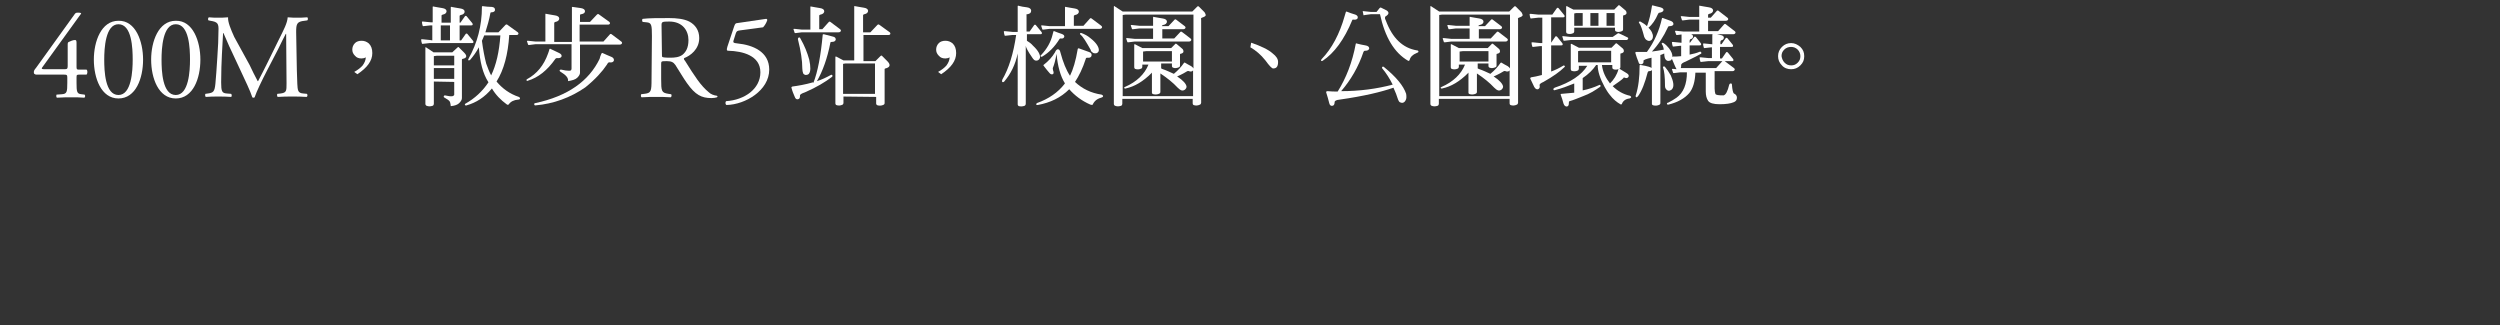 <?xml version="1.0" encoding="utf-8"?>
<!-- Generator: Adobe Illustrator 24.1.1, SVG Export Plug-In . SVG Version: 6.00 Build 0)  -->
<svg version="1.1" id="圖層_1" xmlns="http://www.w3.org/2000/svg" xmlns:xlink="http://www.w3.org/1999/xlink" x="0px" y="0px"
	 viewBox="0 0 650 84.6" style="enable-background:new 0 0 650 84.6;" xml:space="preserve">
<rect x="0" y="0" width="650" height="84.6" fill="#333333" stroke="none"/>
<style type="text/css">
	.st0{fill:#FFFFFF;}
</style>
<g>
	<path class="st0" d="M9.2,19.3c-0.3,0-0.4-0.2-0.4-0.5c0-0.4,0.1-0.6,0.6-1.2l10-13.9c0.2-0.3,0.4-0.4,0.7-0.4h0.5
		c0.3,0,0.5,0.1,0.5,0.2c0,0.1-0.1,0.2-0.2,0.3L11,17.5C10.6,18,11.1,18,11.9,18h4.8c0.7,0,0.9-0.1,0.9-0.8v-5.7
		c0-0.2,0-0.5,0.3-0.6c0.4-0.2,1.1-0.5,1.6-0.5c0.4,0,0.4,0.3,0.4,1v6c0,0.6,0.1,0.7,0.6,0.7h2c0.3,0.2,0.3,1,0,1.3h-1.7
		c-0.8,0-0.9,0-0.9,0.7v1.4c0,2.4,0.1,2.9,1.3,3l0.8,0.1c0.2,0.2,0.2,0.7-0.1,0.8c-1.1-0.1-2.3-0.1-3.2-0.1c-1.1,0-2.5,0-3.9,0.1
		c-0.2-0.1-0.2-0.6-0.1-0.8l1.4-0.1c1.3-0.1,1.4-0.6,1.4-3v-1.3c0-0.7-0.1-0.8-0.9-0.8H9.2V19.3z"/>
	<path class="st0" d="M37.2,15.5c0,4.9-1.9,10.1-6.4,10.1s-6.4-5.3-6.4-10.1c0-4.7,1.9-10.1,6.4-10.1C35.3,5.3,37.2,10.8,37.2,15.5z
		 M27.1,15.5c0,2.9,0.2,9.2,3.7,9.2c3.4,0,3.7-6.3,3.7-9.2s-0.2-9.2-3.7-9.2C27.4,6.3,27.1,12.6,27.1,15.5z"/>
	<path class="st0" d="M52.1,15.5c0,4.9-1.9,10.1-6.4,10.1s-6.4-5.3-6.4-10.1c0-4.7,1.9-10.1,6.4-10.1C50.2,5.3,52.1,10.8,52.1,15.5z
		 M42,15.5c0,2.9,0.2,9.2,3.7,9.2c3.4,0,3.7-6.3,3.7-9.2s-0.2-9.2-3.7-9.2C42.3,6.3,42,12.6,42,15.5z"/>
	<path class="st0" d="M64.9,16.9c0.7,1.5,1.4,2.9,2.1,4.2h0.1c0.8-1.5,1.6-3.1,2.4-4.7l2.9-5.9c1.4-2.8,2.3-4.5,2.4-6
		c1.1,0.1,1.7,0.1,2.3,0.1c0.8,0,1.8,0,2.8-0.1c0.2,0.1,0.2,0.7,0,0.8l-0.7,0.1c-2,0.2-2.2,0.8-2.2,2.9c0.1,3.3,0.1,9,0.3,13.5
		c0.1,1.6,0.1,2.4,1.5,2.5l1,0.1c0.2,0.2,0.2,0.7-0.1,0.8c-1.3-0.1-2.5-0.1-3.7-0.1c-1.1,0-2.5,0-3.8,0.1C72,25,72,24.6,72.1,24.4
		l0.9-0.1c1.5-0.2,1.5-0.7,1.5-2.6L74.4,8.8h-0.1c-0.2,0.3-1.4,2.8-2,4l-2.8,5.4c-1.4,2.7-2.8,5.6-3.3,7.1c-0.1,0.1-0.2,0.1-0.3,0.1
		s-0.2,0-0.3-0.1c-0.5-1.6-2-4.7-2.7-6.2l-2.8-6c-0.7-1.4-1.3-3-2-4.5H58c-0.1,1.9-0.2,3.7-0.3,5.5c-0.1,1.9-0.2,4.7-0.2,7.3
		c0,2.3,0.2,2.8,1.4,2.9l1.2,0.1c0.2,0.2,0.2,0.7,0,0.8c-1.1-0.1-2.3-0.1-3.4-0.1c-1,0-2.1,0-3.2,0.1c-0.2-0.2-0.2-0.6-0.1-0.8
		l0.7-0.1c1.3-0.2,1.7-0.4,1.9-2.5c0.2-2,0.3-3.8,0.5-6.8c0.2-2.6,0.3-5.2,0.3-6.9c0.1-2-0.2-2.4-2.1-2.7l-0.5-0.1
		c-0.2-0.2-0.1-0.7,0.1-0.8c0.9,0.1,1.7,0.1,2.4,0.1s1.6,0,2.6-0.1c-0.1,1.2,0.7,3.1,1.6,5.1L64.9,16.9z"/>
	<path class="st0" d="M94,10.6c0.7,0,1.3,0.2,1.9,0.7c0.6,0.6,0.9,1.4,0.9,2.5c0,2-1.3,3.8-3.9,5.5l-0.8-0.6
		c0.9-0.5,1.7-1.1,2.2-1.7c0.5-0.7,0.8-1.4,0.8-2.1c-0.3,0.2-0.7,0.3-1.1,0.3c-0.7,0-1.3-0.2-1.7-0.7c-0.5-0.5-0.7-1-0.7-1.6
		s0.2-1.2,0.7-1.7C92.7,10.8,93.3,10.6,94,10.6z"/>
	<path class="st0" d="M112.4,10.5V6.6h-0.5l-1.8,0.2c-0.1,0-0.2,0-0.2-0.1c-0.1-0.3-0.2-0.7-0.2-1c0-0.1,0.1-0.1,0.3-0.1l2,0.2h0.5
		V2.2c0-0.2,0-0.3,0-0.4c0-0.1,0.1-0.2,0.2-0.1c0.7,0.1,1.5,0.3,2.3,0.4c0.7,0.1,1.1,0.4,1.1,0.8c0,0.5-0.4,0.8-1,0.9
		c-0.2,0.1-0.3,0.1-0.3,0.3v1.8h2.4V2.3c0-0.2,0-0.3,0-0.4c0-0.1,0.1-0.2,0.2-0.1c0.7,0.1,1.5,0.3,2.3,0.4c0.7,0.1,1.1,0.4,1.1,0.8
		c0,0.5-0.4,0.8-1,0.9c-0.2,0.1-0.3,0.1-0.3,0.3v1.7h0.2l1.2-1.7c0.1-0.1,0.3-0.1,0.4,0l1.4,1.7c0.2,0.2,0.2,0.3,0.2,0.5
		c-0.1,0.2-0.2,0.2-0.4,0.2h-3v3.9h0.4l1.2-1.7c0.1-0.1,0.3-0.1,0.4,0l1.4,1.7c0.2,0.2,0.2,0.3,0.2,0.5c-0.1,0.2-0.2,0.2-0.4,0.2
		h-11l-1.8,0.2c-0.1,0-0.2,0-0.2-0.1c-0.1-0.3-0.2-0.7-0.2-1c0-0.1,0.1-0.1,0.3-0.1l2,0.2L112.4,10.5L112.4,10.5z M112.8,21.2V27
		c0,0.2-0.1,0.4-0.3,0.5c-0.6,0.2-1.1,0.2-1.6,0c-0.2-0.1-0.3-0.3-0.3-0.5V13.2c0-0.1,0-0.4,0-0.7c0-0.3,0.1-0.3,0.3-0.1
		c0.5,0.3,1.1,0.7,1.8,1.2h0.7h4.2l1.4-1.3c0.1-0.1,0.3-0.1,0.4,0.1l1.3,1.3c0.8,0.8,0.7,1.4-0.4,1.6c-0.1,0-0.2,0.1-0.2,0.2v10
		c0,0.4-0.2,0.8-0.7,1.3c-0.4,0.4-1.1,0.7-2.2,0.8c0-0.3-0.1-0.7-0.2-1.1c-0.2-0.4-0.7-0.7-1.4-1.1c-0.2-0.1-0.3-0.2-0.2-0.4
		c0.1-0.2,0.2-0.2,0.3-0.2c0.9,0.2,1.5,0.3,2,0.2c0.2-0.1,0.4-0.2,0.4-0.4v-3.3L112.8,21.2L112.8,21.2z M112.8,17h5.3v-2.5h-4.6
		l-0.7,0.1C112.8,14.6,112.8,17,112.8,17z M112.8,20.5h5.3v-2.8h-5.3V20.5z M114.6,10.5h2.4V6.6h-2.4V10.5z M124.5,12.3
		c-0.7,1.3-1.5,2.4-2.3,3.3c-0.1,0.1-0.3,0.1-0.4,0.1c-0.1-0.1-0.1-0.2,0-0.4c2.3-4.1,3.5-8.6,3.5-13.5c0-0.2,0.1-0.2,0.2-0.2
		c0.8,0.1,1.6,0.2,2.4,0.2c0.6,0.1,0.8,0.3,0.8,0.8c0,0.3-0.3,0.6-0.9,0.6c-0.2,0-0.3,0.1-0.3,0.2c-0.3,1.7-0.8,3.4-1.3,5h3.4
		l1.8-1.9c0.2-0.2,0.4-0.2,0.6,0l2.5,1.8c0.2,0.1,0.3,0.3,0.3,0.5c-0.1,0.2-0.2,0.3-0.5,0.3h-1.9c-0.3,5-1.4,9.1-3.3,12.1
		c1.5,1.8,3.4,3.2,5.8,4c0.2,0.1,0.3,0.2,0.3,0.4s-0.2,0.3-0.5,0.3c-1.1,0.1-1.9,0.5-2.4,1.2c-0.1,0.2-0.4,0.2-0.6,0
		c-1.5-1.1-2.8-2.4-3.8-4.1c-1.9,2.3-4.1,3.7-6.6,4.4c-0.2,0.1-0.3,0-0.4-0.1c-0.1-0.2,0-0.3,0.2-0.4c2.3-1.3,4.3-3.1,5.9-5.5
		C125.5,19.1,124.8,16.1,124.5,12.3z M126.4,16.5c0.4,1.1,0.8,2.2,1.3,3.1c1.3-2.7,2.1-6.1,2.4-10.4h-4.2c-0.2,0.5-0.4,1-0.6,1.4
		C125.6,13,126,14.9,126.4,16.5z"/>
	<path class="st0" d="M142.5,13.9c0.1-0.4,0.3-0.7,0.3-1c0.1-0.2,0.2-0.3,0.3-0.2c0.7,0.3,1.4,0.7,2.1,1c0.7,0.3,0.9,0.6,0.8,1
		c-0.1,0.3-0.6,0.5-1.2,0.4c-0.2,0-0.3,0.1-0.4,0.2c-2.1,3-4.5,4.9-7.2,5.7c-0.1,0.1-0.3,0-0.3-0.1s0-0.3,0.1-0.3
		C139.6,19.2,141.4,17,142.5,13.9z M150.7,5.7h2.7l1.8-1.9c0.2-0.2,0.4-0.2,0.6,0l2.5,1.8c0.2,0.1,0.3,0.3,0.3,0.5
		c-0.1,0.2-0.2,0.3-0.5,0.3h-7.4v4.4h6.2l1.7-1.9c0.1-0.1,0.3-0.1,0.4,0l2.4,1.8c0.3,0.2,0.4,0.4,0.3,0.6c-0.1,0.2-0.3,0.3-0.6,0.3
		h-10.3v7.3c0,0.4-0.2,0.8-0.7,1.3s-1.3,0.7-2.4,0.9c0.1-0.9-0.6-1.6-1.9-2.4c-0.2-0.1-0.3-0.2-0.3-0.4c0.1-0.2,0.2-0.2,0.4-0.2
		c0.8,0.2,1.5,0.3,2.1,0.3c0.3,0,0.5-0.1,0.5-0.2c0.1-0.1,0.1-0.3,0.1-0.4v-6.3h-9.4l-1.6,0.2c-0.2,0-0.3,0-0.3-0.1
		c-0.1-0.3-0.2-0.6-0.3-0.9c0-0.1,0.1-0.1,0.3-0.1l1.9,0.2h2.6V4.1c0-0.2,0-0.3,0-0.4c0-0.1,0.1-0.2,0.2-0.1
		c0.7,0.1,1.5,0.3,2.3,0.4c0.7,0.1,1.1,0.4,1.1,0.8c0,0.5-0.4,0.8-1,0.9c-0.2,0.1-0.3,0.1-0.3,0.3v4.9h4.6V2.3c0-0.2,0-0.3,0-0.4
		c0-0.1,0.1-0.1,0.2-0.1c0.7,0.1,1.4,0.2,2.1,0.3c0.7,0.1,1.1,0.4,1.1,0.8c0,0.4-0.3,0.7-1,0.8c-0.2,0-0.3,0.1-0.3,0.3v1.7H150.7z
		 M155.9,15.3c0.1-0.4,0.2-0.8,0.4-1.2c0.1-0.3,0.3-0.4,0.4-0.3c0.7,0.3,1.5,0.7,2.3,1c0.5,0.2,0.7,0.6,0.6,1
		c-0.2,0.4-0.6,0.5-1.2,0.4c-0.2,0-0.4,0.2-0.6,0.6c-1.2,1.8-3,3.8-5.6,5.9c-3.9,2.7-8.3,4.3-13,4.7c-0.2,0-0.3-0.1-0.3-0.3
		s0.1-0.3,0.3-0.3C147.6,25,153.1,21.1,155.9,15.3z"/>
	<path class="st0" d="M169.5,9.4c0-2.9-0.1-3.5-1.4-3.6l-1-0.1c-0.2-0.2-0.2-0.7,0-0.8c1.7-0.2,3.9-0.2,6.9-0.2
		c1.9,0,3.8,0.2,5.2,0.9c1.5,0.8,2.6,2.2,2.6,4.3c0,2.9-2.3,4.6-3.9,5.2c-0.2,0.2,0,0.5,0.2,0.7c2.5,4,4.1,6.5,6.2,8.2
		c0.5,0.5,1.3,0.8,2.1,0.9c0.2,0.1,0.2,0.3,0,0.4c-0.3,0.1-0.8,0.2-1.4,0.2c-2.6,0-4.2-0.8-6.4-3.9c-0.8-1.1-2.1-3.3-3-4.7
		c-0.5-0.7-1-1-2.2-1c-1.4,0-1.5,0-1.5,0.7v3.9c0,3.3,0.1,3.6,1.9,3.9l0.7,0.1c0.2,0.2,0.1,0.7-0.1,0.8c-1.4-0.1-2.5-0.1-3.7-0.1
		c-1.3,0-2.4,0-3.9,0.1c-0.2-0.1-0.2-0.6-0.1-0.8l0.8-0.1c1.8-0.2,1.9-0.6,1.9-3.9L169.5,9.4L169.5,9.4z M172.1,13.8
		c0,0.6,0,0.9,0.1,1s0.6,0.2,2.1,0.2c1.1,0,2.3-0.1,3.2-0.8c0.8-0.7,1.5-1.7,1.5-3.8c0-2.4-1.5-4.8-5-4.8c-1.9,0-2,0.1-2,1
		L172.1,13.8L172.1,13.8z"/>
	<path class="st0" d="M190.9,6.8c0.2-0.5,0.3-0.8,0.8-0.8l7.5-1.1c0.2,0,0.3,0.2,0.3,0.3c-0.2,0.7-0.7,1.5-1.1,1.9l-6,0.8
		c-0.7,0.1-0.9,0.2-1.1,0.8l-0.6,1.9c-0.1,0.4,0,0.5,0.4,0.6l0.7,0.1c3.9,0.4,8.2,2.1,8.2,6.8c0,5.4-6.2,9.1-11.1,9.2
		c-0.3-0.1-0.4-0.7-0.1-1c4.8-0.3,8.9-3.2,8.9-7.5c0-4.4-4.7-5.5-8.3-5.6c-0.5,0-0.5-0.2-0.3-1L190.9,6.8z"/>
	<path class="st0" d="M211.5,21.5c1.1-2.8,1.9-7,2.4-12.4c0-0.2,0.1-0.2,0.3-0.2c0.7,0.2,1.5,0.4,2.3,0.6c0.6,0.1,0.8,0.4,0.8,0.8
		c-0.1,0.4-0.4,0.6-1.1,0.6c-0.2,0-0.3,0.1-0.3,0.2c-0.8,4.1-2,7.4-3.5,10c1.3-0.4,2.5-1,3.6-1.6c0.2-0.1,0.3-0.1,0.4,0.1
		c0.1,0.1,0.1,0.2-0.1,0.4c-1.7,1.3-4,2.7-7,4c-0.9,0.3-1.4,0.6-1.3,0.9c0,0.5-0.1,0.8-0.5,0.9c-0.4,0.1-0.7-0.1-0.9-0.7
		c-0.3-0.7-0.6-1.4-0.8-2.2c-0.1-0.2,0-0.3,0.2-0.4c1.5-0.2,3.3-0.5,5.4-1.1C211.4,21.6,211.5,21.5,211.5,21.5z M210.7,7.5V2.2
		c0-0.2,0-0.3,0-0.4c0-0.1,0.1-0.2,0.2-0.1c0.7,0.1,1.5,0.3,2.3,0.4c0.7,0.1,1.1,0.4,1.1,0.8c0,0.5-0.4,0.8-1,0.9
		c-0.2,0.1-0.3,0.1-0.3,0.3v3.5h0.8l1.7-1.9c0.1-0.1,0.3-0.1,0.4,0l2.4,1.8c0.3,0.2,0.4,0.4,0.3,0.6c-0.1,0.2-0.3,0.3-0.6,0.3h-9.5
		l-1.6,0.2c-0.2,0-0.3,0-0.3-0.1c-0.1-0.3-0.2-0.6-0.3-0.9c0-0.1,0.1-0.1,0.3-0.1l1.9,0.2h2.2V7.5z M207.5,10.4
		c-0.1-0.3,0-0.5,0.1-0.6c0.2-0.1,0.4-0.1,0.5,0.2c1.1,1.9,1.8,3.7,2.3,5.5c0.4,1.9,0.4,3.1-0.1,3.7c-0.2,0.2-0.5,0.3-0.8,0.3
		c-0.4-0.1-0.6-0.2-0.7-0.5c-0.1-0.3-0.2-0.7-0.2-1.2C208.6,15.7,208.2,13.2,207.5,10.4z M219.3,25.1v1.7c0,0.1-0.1,0.3-0.2,0.4
		c-0.6,0.3-1.2,0.3-1.7,0.1c-0.1-0.1-0.2-0.2-0.2-0.4V15.1c0-0.1,0-0.2,0-0.3c0-0.1,0.1-0.1,0.2-0.1c0.5,0.3,1.2,0.6,1.9,1h0.7h2.1
		V2.1c0-0.2,0-0.3,0-0.4c0-0.1,0.1-0.2,0.2-0.1c0.7,0.1,1.5,0.3,2.3,0.4c0.7,0.1,1.1,0.4,1.1,0.8c0,0.5-0.4,0.8-1,0.9
		c-0.2,0.1-0.3,0.1-0.3,0.3v4.4h1.9l1.8-1.9c0.2-0.2,0.4-0.2,0.6,0l2.5,1.8c0.2,0.1,0.3,0.3,0.3,0.5c-0.1,0.2-0.2,0.3-0.5,0.3h-6.5
		v6.8h3.1l1.3-1.3c0.2-0.2,0.4-0.2,0.5,0l1.3,1.3c0.9,0.9,0.8,1.6-0.5,1.9c-0.1,0-0.2,0.1-0.2,0.2v8.8c0,0.2-0.1,0.4-0.4,0.5
		c-0.5,0.2-0.9,0.2-1.4,0.1c-0.3-0.1-0.4-0.3-0.4-0.5v-1.7L219.3,25.1L219.3,25.1z M219.3,24.4h8.2v-7.9h-7.7l-0.6,0.1v7.8H219.3z"
		/>
	<path class="st0" d="M245.8,10.6c0.7,0,1.3,0.2,1.9,0.7c0.6,0.6,0.9,1.4,0.9,2.5c0,2-1.3,3.8-3.9,5.5l-0.8-0.6
		c0.9-0.5,1.7-1.1,2.2-1.7c0.5-0.7,0.8-1.4,0.8-2.1c-0.3,0.2-0.7,0.3-1.1,0.3c-0.7,0-1.3-0.2-1.7-0.7c-0.5-0.5-0.7-1-0.7-1.6
		s0.2-1.2,0.7-1.7C244.5,10.8,245.1,10.6,245.8,10.6z"/>
	<path class="st0" d="M266.7,11.9v15c0,0.3-0.1,0.5-0.3,0.6c-0.5,0.2-1,0.2-1.5,0.1c-0.2-0.1-0.3-0.3-0.3-0.5V13.9
		c-0.6,2.9-1.8,5.3-3.5,7.3c-0.2,0.2-0.4,0.2-0.5,0.1c-0.1-0.1-0.1-0.3,0-0.6c1.7-2.9,2.9-6.8,3.6-11.6h-1l-1.8,0.2
		c-0.1,0-0.2,0-0.2-0.1c-0.1-0.3-0.2-0.7-0.2-1c0-0.1,0.1-0.1,0.3-0.1l2,0.2h1.3V1.9c0-0.1,0-0.2,0-0.3s0.1-0.2,0.2-0.1
		c0.7,0.2,1.4,0.3,2.2,0.4c0.7,0.1,1.1,0.4,1.1,0.9s-0.3,0.8-1,0.9c-0.2,0-0.3,0.1-0.2,0.3v4.2h0.8l1.2-1.7c0.1-0.1,0.3-0.1,0.4,0
		l1.4,1.7c0.2,0.2,0.2,0.3,0.2,0.5c-0.1,0.2-0.2,0.2-0.4,0.2H267v1.7c0.5,0.3,1.1,0.7,1.6,1.3c1.3,1.2,1.9,2.3,1.8,3.1
		c-0.1,0.3-0.3,0.6-0.6,0.7c-0.3,0.1-0.6,0.1-0.9-0.1c-0.2-0.2-0.4-0.4-0.5-0.6C267.2,13.3,266.7,12.2,266.7,11.9z M278,23.2
		c-2.2,2.2-4.9,3.5-8.2,4.1c-0.2,0-0.3,0-0.4-0.1c0-0.2,0.1-0.3,0.2-0.4c3.1-1.1,5.5-2.8,7.2-5c0-0.1,0-0.1,0.1-0.1
		c-1.2-1.9-1.9-4.5-2.2-7.7c-0.3,1.7-0.6,2.8-0.9,3.5c-0.1,0.2-0.1,0.5,0,0.8c0.2,0.5,0.2,0.9-0.1,1c-0.3,0.1-0.6,0-0.9-0.4
		c-0.4-0.4-0.8-1-1.3-1.6c-0.2-0.3-0.3-0.4-0.2-0.4c1.3-1,2.3-2.1,3-3.3c0.2-0.5,0.4-0.7,0.7-0.8c0.4,0,0.6,0.3,0.7,0.8
		c0.7,2.6,1.5,4.6,2.5,6.1c0.8-1.6,1.5-3.9,2-6.9c0-0.2,0.2-0.3,0.4-0.2c0.8,0.3,1.7,0.6,2.5,0.9c0.6,0.2,0.8,0.5,0.7,1
		c-0.1,0.4-0.5,0.6-1.1,0.5c-0.2,0-0.4,0.1-0.4,0.3c-0.8,2.5-1.8,4.5-2.8,6c1.9,1.8,4.2,2.9,6.9,3.3c0.2,0.1,0.4,0.2,0.4,0.4
		s-0.2,0.3-0.5,0.4c-1.1,0.3-1.8,0.9-2.2,1.8c-0.1,0.1-0.3,0.1-0.6,0C281.2,26.2,279.4,24.8,278,23.2z M276.9,6.6V2.3
		c0-0.2,0-0.3,0-0.4c0-0.1,0.1-0.2,0.2-0.1c0.7,0.1,1.5,0.3,2.3,0.4c0.7,0.1,1.1,0.4,1.1,0.8c0,0.5-0.4,0.8-1,0.9
		c-0.2,0.1-0.3,0.1-0.3,0.3v2.5h2.5l1.7-1.9c0.1-0.1,0.3-0.1,0.4,0l2.4,1.8c0.3,0.2,0.4,0.4,0.3,0.6s-0.3,0.3-0.6,0.3h-13l-1.6,0.2
		c-0.2,0-0.3,0-0.3-0.1c-0.1-0.3-0.2-0.6-0.3-0.9c0-0.1,0.1-0.1,0.3-0.1l1.9,0.2h4V6.6z M273.7,8.9c0.1-0.3,0.1-0.5,0.2-0.7
		c0-0.1,0.1-0.2,0.2-0.1c0.7,0.3,1.3,0.5,1.9,0.7s0.8,0.5,0.7,0.8c-0.1,0.3-0.4,0.5-0.9,0.4c-0.1,0-0.2,0-0.3,0.1
		c-1.3,2.1-2.8,3.6-4.5,4.6c-0.2,0.1-0.3,0.1-0.4,0s-0.1-0.3,0.1-0.4C272.2,12.7,273.2,11,273.7,8.9z M280.9,9
		c-0.1-0.1-0.1-0.2-0.1-0.3c0.1-0.1,0.2-0.2,0.4-0.1c0.8,0.3,1.6,0.7,2.4,1.4c1.4,1.1,2.1,2.2,2.1,3c0,0.4-0.2,0.6-0.5,0.8
		c-0.3,0.1-0.6,0.1-0.9,0c-0.5-0.3-0.7-0.5-0.7-0.8C282.4,10.9,281.6,9.5,280.9,9z"/>
	<path class="st0" d="M291.8,25.8V27c0,0.2-0.1,0.4-0.3,0.5c-0.6,0.2-1.1,0.2-1.6,0c-0.2-0.1-0.3-0.3-0.3-0.5V2.5c0-0.1,0-0.4,0-0.7
		s0.1-0.3,0.3-0.1c0.5,0.3,1.2,0.8,2,1.3h0.5H310l1.3-1.3c0.1-0.1,0.3-0.1,0.4,0l1.4,1.4c0.2,0.2,0.3,0.5,0.4,0.8
		c0,0.3-0.4,0.5-1,0.7c-0.2,0.1-0.3,0.2-0.2,0.5v21.6c0,0.2-0.1,0.4-0.3,0.5c-0.6,0.3-1.2,0.3-1.7,0.1c-0.1-0.1-0.2-0.2-0.2-0.4
		v-1.2h-18.3V25.8z M291.8,25h18.4v-6.8v0.1c-0.2,0.3-0.6,0.4-1.1,0.2c-0.1-0.1-0.3,0-0.4,0c-0.5,0.3-1.3,0.8-2.7,1.4
		c0.1,0,0.1,0,0.1,0c1.5,1,2.3,1.9,2.4,2.6c0,0.3-0.1,0.5-0.4,0.8c-0.3,0.2-0.6,0.3-0.9,0.2s-0.6-0.3-1-0.7
		c-1.2-1.3-2.7-2.5-4.5-3.7v4.8c0,0.2-0.1,0.4-0.4,0.5c-0.5,0.2-0.9,0.2-1.4,0.1c-0.3-0.1-0.4-0.2-0.4-0.4v-5.2c0,0-0.1,0-0.1,0.1
		c-2.2,2.2-4.4,3.5-6.7,4c-0.2,0.1-0.3,0-0.4-0.1s0-0.2,0.2-0.3c3-1.3,5.1-3.3,6.1-5.8H297v0.6c0,0.1-0.1,0.3-0.2,0.4
		c-0.6,0.3-1.2,0.3-1.7,0.1c-0.1-0.1-0.2-0.2-0.2-0.4v-5.6c0-0.1,0-0.2,0-0.3c0-0.1,0.1-0.1,0.2-0.1c0.5,0.3,1.2,0.6,1.9,1h0.9h6.6
		l1-1c0.1-0.2,0.3-0.2,0.5,0l1.3,1.1c0.3,0.2,0.4,0.5,0.4,0.8s-0.3,0.5-0.8,0.6c-0.1,0-0.1,0.1-0.1,0.3V17c0,0.3-0.1,0.4-0.3,0.5
		c-0.5,0.2-1,0.3-1.5,0.1c-0.2-0.1-0.3-0.2-0.3-0.5v-0.6h-2.8v1.3c0.1,0,0.1,0,0.2,0.1c1.2,0.4,2.2,0.9,3.1,1.3
		c1.1-0.9,2-1.9,2.6-2.8c0.1-0.1,0.2-0.2,0.3-0.1c0.5,0.3,1,0.6,1.6,0.9c0.3,0.2,0.5,0.4,0.6,0.6v-14h-17.7l-0.7,0.1V25H291.8z
		 M299.8,9.8V7.4h-3.6l-1.6,0.2c-0.2,0-0.3,0-0.3-0.1c-0.1-0.3-0.2-0.6-0.3-0.9c0-0.1,0.1-0.1,0.3-0.1l1.9,0.2h3.6V4.9
		c0-0.2,0-0.3,0-0.4s0.1-0.2,0.2-0.1c0.7,0.1,1.5,0.3,2.3,0.4c0.7,0.1,1.1,0.4,1.1,0.8c0,0.5-0.4,0.8-1,0.9
		c-0.2,0.1-0.3,0.1-0.3,0.3h1.7l1.6-1.7c0.1-0.1,0.3-0.1,0.4,0l2.1,1.6c0.3,0.2,0.4,0.4,0.3,0.6s-0.3,0.3-0.6,0.3h-5.4V10h3.1
		l1.6-1.7c0.1-0.1,0.3-0.1,0.4,0l2.1,1.6c0.3,0.2,0.4,0.4,0.3,0.6s-0.3,0.3-0.6,0.3H295l-1.6,0.2c-0.2,0-0.3,0-0.3-0.1
		c-0.1-0.3-0.2-0.6-0.3-0.9c0-0.1,0.1-0.1,0.3-0.1l1.9,0.2h4.8V9.8z M297.2,16h7.5v-2.7H298l-0.8,0.1V16z"/>
	<path class="st0" d="M325.3,11.1c2.6,0.9,4.5,1.8,5.6,2.8c0.9,0.7,1.4,1.4,1.4,2.2c0,0.6-0.1,1.1-0.4,1.4c-0.2,0.2-0.5,0.3-0.9,0.3
		c-0.3,0-1-0.7-2-2.1c-1.2-1.5-2.5-2.6-3.9-3.4L325.3,11.1z"/>
	<path class="st0" d="M349.6,4.2c0.1-0.3,0.2-0.7,0.3-1c0-0.1,0.1-0.2,0.2-0.2c0.8,0.3,1.5,0.6,2.3,0.8c0.5,0.2,0.7,0.5,0.6,0.9
		c-0.1,0.3-0.5,0.5-1.1,0.4c-0.2,0-0.3,0-0.3,0.1c-2.1,5.1-4.7,8.6-7.7,10.6c-0.2,0.1-0.3,0.1-0.4,0s0-0.2,0.1-0.4
		C346.3,12.6,348.3,8.8,349.6,4.2z M362.3,22.8c-3.1,1.1-7.7,2.2-14,3.1c-0.9,0.1-1.3,0.3-1.3,0.7c0,0.5-0.2,0.9-0.6,0.9
		c-0.4,0.1-0.7-0.2-0.8-0.7c-0.2-0.9-0.5-1.8-0.8-2.8c0-0.2,0.1-0.3,0.4-0.3c0.8,0.1,1.7,0.1,2.6,0.1c2.2-3.5,3.8-7.6,4.7-12.4
		c0-0.1,0.1-0.2,0.2-0.1c0.8,0.2,1.6,0.4,2.3,0.5c0.7,0.1,1,0.4,1,0.8c-0.1,0.4-0.4,0.6-1.1,0.6c-0.2,0-0.3,0.1-0.4,0.3
		c-1.3,3.9-3.3,7.3-5.8,10.2c4.8,0,9.3-0.6,13.4-1.7c-0.8-1.6-1.7-3-2.7-4.2c-0.1-0.1-0.1-0.3,0-0.4s0.3-0.1,0.4,0
		c3.2,2.6,5.1,4.9,5.8,7c0.1,0.7,0.1,1.2-0.1,1.6c-0.2,0.4-0.4,0.6-0.7,0.7c-0.3,0.1-0.5,0-0.8-0.1c-0.2-0.1-0.4-0.4-0.5-0.7
		C363.2,24.9,362.8,23.9,362.3,22.8z M354.5,2.9l1.9,0.2h1.5l0.8-1c0.1-0.1,0.2-0.2,0.4-0.1l1.4,0.7c0.3,0.2,0.5,0.4,0.5,0.7
		s-0.3,0.6-0.8,0.9c-0.1,0.1-0.1,0.3-0.1,0.5c0.1,0.2,0.1,0.4,0.2,0.5c1.7,4.6,4.4,7.2,8.1,7.8c0.2,0,0.4,0.1,0.4,0.3
		c0,0.2-0.2,0.3-0.5,0.4c-1,0.4-1.6,1-1.8,1.8c-0.1,0.2-0.2,0.3-0.4,0.2c-3.6-2.1-6-6.1-7.3-12.1h-2.4l-1.5,0.2
		c-0.3,0.1-0.4,0.1-0.4,0c-0.1-0.3-0.1-0.7-0.2-1C354.2,2.9,354.3,2.9,354.5,2.9z"/>
	<path class="st0" d="M374.1,25.8V27c0,0.2-0.1,0.4-0.3,0.5c-0.6,0.2-1.1,0.2-1.6,0c-0.2-0.1-0.3-0.3-0.3-0.5V2.5c0-0.1,0-0.4,0-0.7
		s0.1-0.3,0.3-0.1c0.5,0.3,1.2,0.8,2,1.3h0.5h17.7l1.3-1.3c0.1-0.1,0.3-0.1,0.4,0l1.4,1.4c0.2,0.2,0.3,0.5,0.4,0.8
		c0,0.3-0.4,0.5-1,0.7c-0.2,0.1-0.3,0.2-0.2,0.5v21.6c0,0.2-0.1,0.4-0.3,0.5c-0.6,0.3-1.2,0.3-1.7,0.1c-0.1-0.1-0.2-0.2-0.2-0.4
		v-1.2h-18.4V25.8z M374.1,25h18.4v-6.8v0.1c-0.2,0.3-0.6,0.4-1.1,0.2c-0.1-0.1-0.3,0-0.4,0c-0.5,0.3-1.3,0.8-2.7,1.4
		c0.1,0,0.1,0,0.1,0c1.5,1,2.3,1.9,2.4,2.6c0,0.3-0.1,0.5-0.4,0.8c-0.3,0.2-0.6,0.3-0.9,0.2s-0.6-0.3-1-0.7
		c-1.2-1.3-2.7-2.5-4.5-3.7v4.8c0,0.2-0.1,0.4-0.4,0.5c-0.5,0.2-0.9,0.2-1.4,0.1c-0.3-0.1-0.4-0.2-0.4-0.4v-5.2c0,0-0.1,0-0.1,0.1
		c-2.2,2.2-4.4,3.5-6.7,4c-0.2,0.1-0.3,0-0.4-0.1s0-0.2,0.2-0.3c3-1.3,5.1-3.3,6.1-5.8h-1.6v0.6c0,0.1-0.1,0.3-0.2,0.4
		c-0.6,0.3-1.2,0.3-1.7,0.1c-0.1-0.1-0.2-0.2-0.2-0.4v-5.6c0-0.1,0-0.2,0-0.3c0-0.1,0.1-0.1,0.2-0.1c0.5,0.3,1.2,0.6,1.9,1h0.9h6.6
		l1-1c0.1-0.2,0.3-0.2,0.5,0l1.3,1.1c0.3,0.2,0.4,0.5,0.4,0.8s-0.3,0.5-0.8,0.6c-0.1,0-0.1,0.1-0.1,0.3V17c0,0.3-0.1,0.4-0.3,0.5
		c-0.5,0.2-1,0.3-1.5,0.1c-0.2-0.1-0.3-0.2-0.3-0.5v-0.6h-2.8v1.3c0.1,0,0.1,0,0.2,0.1c1.2,0.4,2.2,0.9,3.1,1.3
		c1.1-0.9,2-1.9,2.6-2.8c0.1-0.1,0.2-0.2,0.3-0.1c0.5,0.3,1,0.6,1.6,0.9c0.3,0.2,0.5,0.4,0.6,0.6v-14h-17.7l-0.7,0.1V25H374.1z
		 M382.1,9.8V7.4h-3.6l-1.6,0.2c-0.2,0-0.3,0-0.3-0.1c-0.1-0.3-0.2-0.6-0.3-0.9c0-0.1,0.1-0.1,0.3-0.1l1.9,0.2h3.6V4.9
		c0-0.2,0-0.3,0-0.4s0.1-0.2,0.2-0.1c0.7,0.1,1.5,0.3,2.3,0.4c0.7,0.1,1.1,0.4,1.1,0.8c0,0.5-0.4,0.8-1,0.9
		c-0.2,0.1-0.3,0.1-0.3,0.3h1.7l1.6-1.7c0.1-0.1,0.3-0.1,0.4,0l2.1,1.6c0.3,0.2,0.4,0.4,0.3,0.6s-0.3,0.3-0.6,0.3h-5.4V10h3.1
		l1.6-1.7c0.1-0.1,0.3-0.1,0.4,0l2.1,1.6c0.3,0.2,0.4,0.4,0.3,0.6s-0.3,0.3-0.6,0.3h-14.1l-1.6,0.2c-0.2,0-0.3,0-0.3-0.1
		c-0.1-0.3-0.2-0.6-0.3-0.9c0-0.1,0.1-0.1,0.3-0.1l1.9,0.2h4.8V9.8z M379.5,16h7.5v-2.7h-6.7l-0.8,0.1V16z"/>
	<path class="st0" d="M400.9,19.5V12h-0.5l-1.8,0.2c-0.1,0-0.2,0-0.2-0.1c-0.1-0.3-0.2-0.7-0.2-1c0-0.1,0.1-0.1,0.3-0.1l2,0.2h0.5
		V4.6h-1.1l-1.8,0.2c-0.1,0-0.2,0-0.2-0.1c-0.1-0.3-0.2-0.7-0.2-1c0-0.1,0.1-0.1,0.3-0.1l2,0.2h3.6l1.2-1.7c0.1-0.1,0.3-0.1,0.4,0
		l1.4,1.7c0.2,0.2,0.2,0.3,0.2,0.5c-0.1,0.2-0.2,0.2-0.4,0.2h-3.1v6.6l1.1-1.6c0.1-0.1,0.2-0.1,0.4,0l1.3,1.6
		c0.2,0.2,0.2,0.3,0.2,0.5c-0.1,0.2-0.2,0.2-0.4,0.2h-2.6v6.8c1.1-0.4,2.1-0.9,3.1-1.5c0.1-0.1,0.2-0.1,0.4,0
		c0.1,0.1,0.1,0.3-0.1,0.4c-1.1,1.1-2.9,2.4-5.4,3.8c-0.7,0.3-1.1,0.6-1,0.9c0.1,0.5,0,0.8-0.4,1c-0.4,0.1-0.7-0.1-1-0.6
		c-0.3-0.7-0.7-1.4-1-2.1c-0.1-0.2,0-0.3,0.2-0.4C398.8,20,399.8,19.8,400.9,19.5z M418.6,21.7c1-1,1.8-2.2,2.2-3.7
		c0.1-0.1,0.2-0.1,0.3-0.1c0.6,0.4,1.2,0.7,1.8,1.1c0.5,0.3,0.7,0.6,0.5,1c-0.2,0.3-0.5,0.4-1,0.2c-0.1-0.1-0.3-0.1-0.3,0.1
		c-0.5,0.5-1.5,1.2-2.8,2.1c1.2,1.2,2.7,2.1,4.5,2.5c0.2,0.1,0.3,0.2,0.3,0.4c0,0.1-0.2,0.2-0.4,0.3c-1,0.1-1.7,0.6-2,1.4
		c-0.1,0.2-0.3,0.2-0.4,0.1c-0.9-0.5-1.9-1.3-2.8-2.5c-0.5-0.6-0.9-1.3-1.3-2c-1.2-2.2-1.8-4.1-1.8-5.7H415c-0.8,1.2-2,2.4-3.5,3.4
		v3.2c1.5-0.3,3-0.8,4.3-1.4c0.1-0.1,0.3,0,0.3,0.1c0.1,0.1,0.1,0.2-0.1,0.4c-1.3,0.9-2.7,1.8-4.4,2.4c-1.3,0.5-2.4,1-3.5,1.3
		c-0.2,0.1-0.2,0.2-0.2,0.5c0,0.5-0.1,0.8-0.5,0.9c-0.4,0-0.7-0.2-0.9-0.8c-0.2-0.7-0.4-1.5-0.7-2.2c-0.1-0.2,0-0.3,0.2-0.3
		c1.2-0.1,2.3-0.2,3.3-0.3v-2.4c-1.7,0.7-3.3,1.3-4.9,1.7c-0.3,0.1-0.4,0.1-0.5-0.1c-0.1-0.2,0-0.3,0.3-0.5c4.2-1.4,7-3.3,8.5-5.7
		h-2.2v0.8c0,0.1-0.1,0.3-0.2,0.4c-0.6,0.3-1.2,0.3-1.7,0.1c-0.1-0.1-0.2-0.2-0.2-0.4v-6.2c0-0.1,0-0.2,0-0.3c0-0.1,0.1-0.1,0.2-0.1
		c0.5,0.3,1.2,0.6,1.9,1h0.5h8l1-1c0.1-0.2,0.3-0.2,0.5,0l1.3,1.1c0.3,0.2,0.4,0.5,0.4,0.8s-0.3,0.5-0.8,0.6c-0.1,0-0.1,0.1-0.1,0.3
		v3.2c0,0.3-0.1,0.4-0.3,0.5c-0.5,0.2-1,0.3-1.5,0.1c-0.2-0.1-0.3-0.2-0.3-0.5v-0.6h-2.7C416.7,18.7,417.5,20.3,418.6,21.7z
		 M406.4,9.4l1.9,0.2h11l1.3-0.9c0.1-0.1,0.2-0.1,0.4,0l2.1,1c0.2,0.1,0.3,0.2,0.2,0.4c-0.1,0.2-0.2,0.3-0.4,0.3h-14.5l-1.7,0.2
		c-0.1,0-0.2,0-0.2-0.1c-0.1-0.3-0.2-0.6-0.3-1C406.2,9.4,406.2,9.4,406.4,9.4z M409.3,7.4v0.8c0,0.1-0.1,0.3-0.2,0.4
		c-0.6,0.3-1.2,0.3-1.7,0.1c-0.1-0.1-0.2-0.2-0.2-0.4V2c0-0.1,0-0.2,0-0.3s0.1-0.1,0.2-0.1c0.5,0.3,1.1,0.6,1.7,0.9h0.7h9.9l1-1
		c0.1-0.2,0.3-0.2,0.5,0l1.3,1.1c0.3,0.2,0.4,0.5,0.4,0.8s-0.3,0.5-0.8,0.6C422,4,422,4.1,422,4.3v3.3c0,0.3-0.1,0.4-0.3,0.5
		c-0.5,0.2-1,0.3-1.5,0.1c-0.2-0.1-0.3-0.2-0.3-0.5V7.2h-10.6V7.4z M409.3,6.7h2.2V3.4h-1.7l-0.5,0.1V6.7z M410.3,16.2h8.6v-3h-8.1
		l-0.5,0.1V16.2z M413.5,6.7h2.1V3.4h-2.1V6.7z M417.7,6.7h2.1V3.4h-2.1V6.7z"/>
	<path class="st0" d="M443.5,18.9h-2.7c-0.1,2.3-0.6,4.1-1.6,5.3c-1.2,1.4-3,2.4-5.4,3c-0.2,0-0.4,0-0.4-0.2s0.1-0.3,0.3-0.3
		c0.8-0.4,1.5-0.8,2.2-1.3c1.8-1.3,2.7-3.5,2.7-6.6h-1.7l-1.6,0.2c-0.2,0-0.3,0-0.3-0.1c-0.1-0.3-0.2-0.6-0.3-0.9
		c0-0.1,0.1-0.1,0.3-0.1l0.9,0.1c-0.1-0.1-0.5-1-1.2-2.7c-0.1,0.3-0.4,0.5-0.7,0.5c-0.3,0.1-0.6,0-0.8-0.2c-0.3-0.2-0.5-0.8-0.5-1.7
		c-0.4,0.2-0.7,0.3-1,0.4v12.5c0,0.2-0.1,0.4-0.4,0.5c-0.5,0.2-0.9,0.2-1.4,0.1c-0.3-0.1-0.4-0.2-0.4-0.4v-8.8
		c-0.1,0.2-0.4,0.3-0.8,0.3c-0.1,0-0.2,0.1-0.3,0.3c-0.7,2.7-1.5,4.8-2.5,6.2c-0.2,0.2-0.3,0.3-0.5,0.3c-0.1-0.1-0.2-0.3-0.1-0.5
		c0.7-2.2,1-4.7,1-7.7c0-0.2,0.1-0.3,0.3-0.2c1.8,0.3,2.7,0.6,2.8,0.8V15c-1.4,0.3-2.1,0.6-2.1,0.8c0.1,0.5-0.1,0.8-0.5,0.9
		s-0.7-0.1-0.8-0.6c-0.3-0.8-0.6-1.5-0.8-2.3c0-0.2,0-0.3,0.2-0.3c0.9,0,1.9,0,2.8,0c1.9-2.6,3.2-5.5,3.9-8.7c0-0.1,0.1-0.2,0.3-0.1
		c0.6,0.2,1.3,0.5,1.9,0.7s0.8,0.5,0.8,0.9c-0.1,0.3-0.4,0.5-1,0.5c-0.2,0-0.4,0.1-0.4,0.2c-1.2,2.6-2.6,4.7-4.2,6.4
		c1-0.1,2-0.3,3.1-0.5c-0.1-0.5-0.2-1-0.5-1.4c-0.1-0.1-0.1-0.2,0-0.3c0.1-0.1,0.2-0.1,0.4,0c0.5,0.3,1,0.8,1.4,1.3
		c0.7,0.9,1,1.7,0.9,2.3c0,0,0.1-0.1,0.2-0.1c0.7,0,1.3,0,2.1-0.1v-2.7h-0.2l-1.8,0.2c-0.1,0-0.2,0-0.2-0.1c-0.1-0.3-0.2-0.7-0.2-1
		c0-0.1,0.1-0.1,0.3-0.1l2,0.2h0.2V8.9c0-0.3,0.1-0.5,0.2-0.5c0.6,0.1,1.2,0.2,1.9,0.4c0.6,0.1,0.9,0.3,0.9,0.7
		c0,0.3-0.2,0.6-0.7,0.7c-0.1,0.1-0.2,0.2-0.2,0.4v0.5h0.1l1.1-1.5c0.1-0.1,0.2-0.1,0.4,0l1.2,1.5c0.2,0.2,0.2,0.3,0.2,0.5
		c-0.1,0.2-0.2,0.2-0.4,0.2h-2.6v2.4c1-0.2,1.8-0.4,2.5-0.7c0.2-0.1,0.4-0.1,0.5,0.1s0.1,0.3-0.1,0.4c-0.3,0.2-1.6,0.9-3.9,2
		c-0.8,0.3-1.2,0.6-1.2,0.9s0,0.6-0.1,0.8h9.2l1.7-1.9c0.1-0.1,0.3-0.1,0.4,0l2.4,1.8c0.3,0.2,0.4,0.4,0.3,0.6s-0.3,0.3-0.6,0.3
		h-4.6V23c0,0.6,0.1,1.1,0.2,1.4c0.1,0.3,0.8,0.4,2.1,0.4c0.6-0.1,1.1-1.1,1.5-2.8c0.1-0.2,0.2-0.3,0.4-0.3c0.2,0,0.3,0.1,0.3,0.3
		c0.1,1.4,0.3,2.1,0.5,2.3c0.5,0.2,0.8,0.6,0.8,1.1c0,0.6-0.3,1-0.9,1.2c-0.7,0.3-1.9,0.5-3.6,0.5c-1.6,0-2.6-0.3-3-0.9
		c-0.4-0.6-0.6-1.4-0.6-2.4L443.5,18.9L443.5,18.9z M428.2,6.8c0-0.1,0.1-0.2,0.1-0.2c0.5-1.4,0.9-3,1.2-5c0-0.2,0.1-0.2,0.2-0.2
		c0.6,0.2,1.3,0.3,2,0.5c0.6,0.2,0.9,0.4,0.8,0.8c-0.1,0.3-0.4,0.5-1,0.6c-0.2,0-0.3,0.1-0.4,0.3c-0.7,1.6-1.5,2.8-2.5,3.6
		c0.6,0.6,0.9,1.1,1,1.5c0.2,0.4,0.2,0.8,0.1,1.2c-0.1,0.3-0.3,0.6-0.7,0.7c-0.3,0.1-0.6,0-0.9-0.2s-0.4-0.4-0.6-0.8
		c-0.5-1.9-0.9-3.1-1.3-3.6c-0.1-0.1-0.1-0.2-0.1-0.3c0.1-0.1,0.2-0.1,0.4-0.1C427.2,6,427.7,6.3,428.2,6.8z M432.4,17.6
		c-0.1-0.1,0-0.2,0.1-0.3c0.1-0.1,0.2-0.1,0.4,0.1c0.5,0.6,1,1.3,1.5,2.2c0.7,1.6,0.9,2.8,0.4,3.5c-0.2,0.3-0.5,0.4-0.8,0.5
		c-0.3,0-0.6-0.1-0.8-0.4c-0.2-0.2-0.3-0.5-0.3-0.9C432.9,20,432.7,18.4,432.4,17.6z M441.8,7.8V5.1h-2.6l-1.6,0.2
		c-0.2,0-0.3,0-0.3-0.1c-0.1-0.3-0.2-0.6-0.3-0.9c0-0.1,0.1-0.1,0.3-0.1l1.9,0.2h2.6V2c0-0.2,0-0.3,0-0.4c0-0.1,0.1-0.2,0.2-0.1
		c0.7,0.1,1.5,0.3,2.3,0.4c0.7,0.1,1.1,0.4,1.1,0.8c0,0.5-0.4,0.8-1,0.9c-0.2,0.1-0.3,0.1-0.3,0.3v0.7h0.7l1.6-1.8
		c0.1-0.1,0.3-0.1,0.4,0l2.2,1.7c0.3,0.2,0.4,0.4,0.3,0.6s-0.3,0.3-0.6,0.3h-4.6v2.7h2.6l1.6-1.8c0.1-0.1,0.3-0.1,0.4,0l2.2,1.7
		c0.3,0.2,0.4,0.4,0.3,0.6s-0.3,0.3-0.6,0.3h-12.9l-1.6,0.2c-0.2,0-0.3,0-0.3-0.1c-0.1-0.3-0.2-0.6-0.3-0.9c0-0.1,0.1-0.1,0.3-0.1
		l1.9,0.2h4.1V7.8z M445.1,15.3v-3H445l-1.8,0.2c-0.1,0-0.2,0-0.2-0.1c-0.1-0.3-0.2-0.7-0.2-1c0-0.1,0.1-0.1,0.3-0.1l2,0.2h0.1V9.2
		c0-0.3,0.1-0.5,0.2-0.5c0.6,0.1,1.2,0.2,1.9,0.4c0.6,0.1,0.9,0.3,0.9,0.7c0,0.3-0.2,0.6-0.7,0.7c-0.1,0.1-0.2,0.2-0.2,0.4v0.6h0.3
		l1.1-1.6c0.1-0.1,0.2-0.1,0.4,0l1.3,1.6c0.2,0.2,0.2,0.3,0.2,0.5c-0.1,0.2-0.2,0.2-0.4,0.2h-3v3h0.5l1.1-1.6c0.1-0.1,0.2-0.1,0.4,0
		l1.3,1.6c0.2,0.2,0.2,0.3,0.2,0.5c-0.1,0.2-0.2,0.2-0.4,0.2h-6.2l-1.8,0.2c-0.1,0-0.2,0-0.2-0.1c-0.1-0.3-0.2-0.7-0.2-1
		c0-0.1,0.1-0.1,0.3-0.1l2,0.2h0.9V15.3z"/>
	<path class="st0" d="M465.7,11.2c0.9,0,1.7,0.4,2.4,1c0.7,0.7,1,1.4,1,2.4s-0.3,1.7-1,2.4c-0.7,0.7-1.5,1-2.4,1s-1.8-0.3-2.4-1
		c-0.7-0.7-1-1.5-1-2.4s0.3-1.7,1-2.4S464.8,11.2,465.7,11.2z M464,16.3c0.5,0.5,1,0.7,1.7,0.7s1.2-0.2,1.7-0.7
		c0.5-0.5,0.7-1,0.7-1.7s-0.3-1.3-0.7-1.7c-0.5-0.5-1.1-0.7-1.7-0.7c-0.7,0-1.3,0.2-1.8,0.7s-0.7,1-0.7,1.7
		C463.3,15.2,463.5,15.8,464,16.3z"/>
</g>
</svg>
